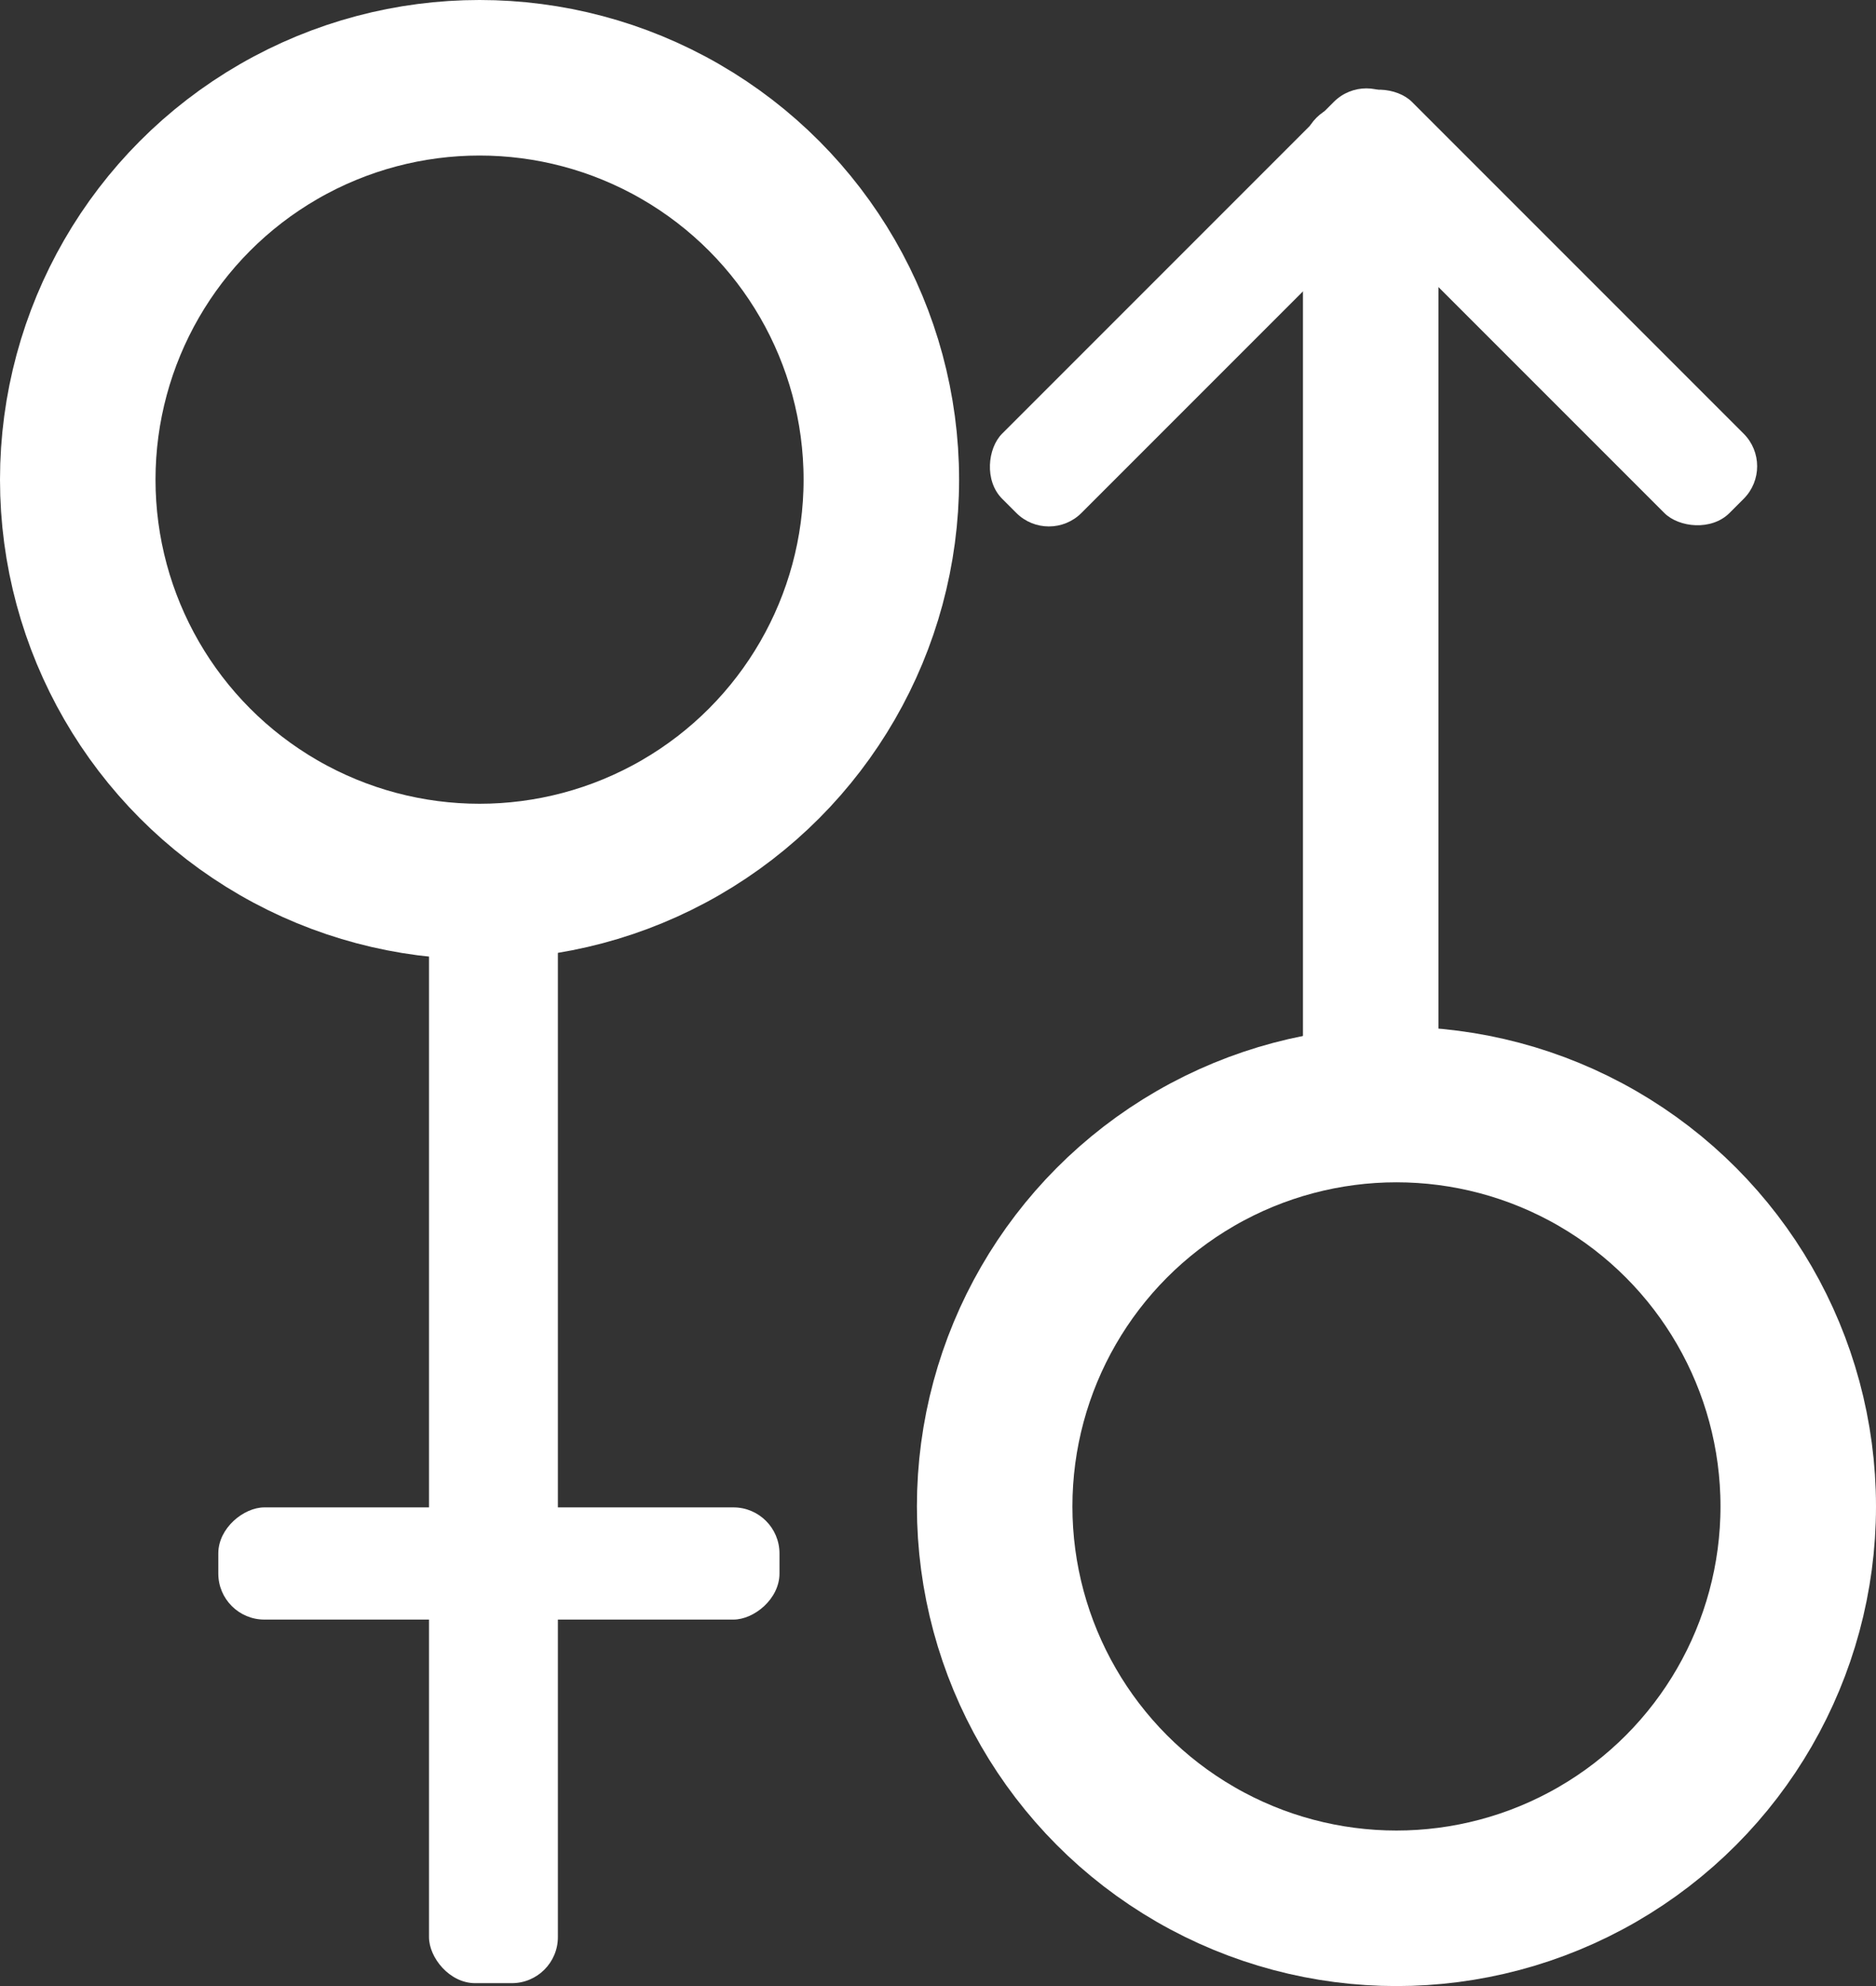 <svg xmlns="http://www.w3.org/2000/svg" viewBox="0 0 96.51 102.15"><rect x="0" y="0" width="96.51" height="102.15" fill="#333333" stroke="none"/><defs><style>.cls-1{fill:none;stroke:#fff;stroke-miterlimit:10;stroke-width:8px;}.cls-2{fill:#fff;}</style></defs><title>gender</title><g id="Layer_2" data-name="Layer 2"><g id="Layer_1-2" data-name="Layer 1"><circle class="cls-1" cx="71.84" cy="77.48" r="20.67"/><circle class="cls-1" cx="24.67" cy="24.67" r="20.67"/><rect class="cls-2" x="22.07" y="45" width="6.63" height="57" rx="2.37"/><rect class="cls-2" x="22.78" y="65.97" width="5.77" height="28.87" rx="2.37" transform="translate(-54.74 106.08) rotate(-90)"/><rect class="cls-2" x="67.03" y="5.36" width="6.97" height="54.64" rx="2.37"/><rect class="cls-2" x="59.25" y="1.38" width="5.77" height="28.87" rx="2.37" transform="translate(94.88 70.93) rotate(-135)"/><rect class="cls-2" x="76.25" y="1.38" width="5.77" height="28.87" rx="2.37" transform="translate(146.27 -28.96) rotate(135)"/></g></g></svg>